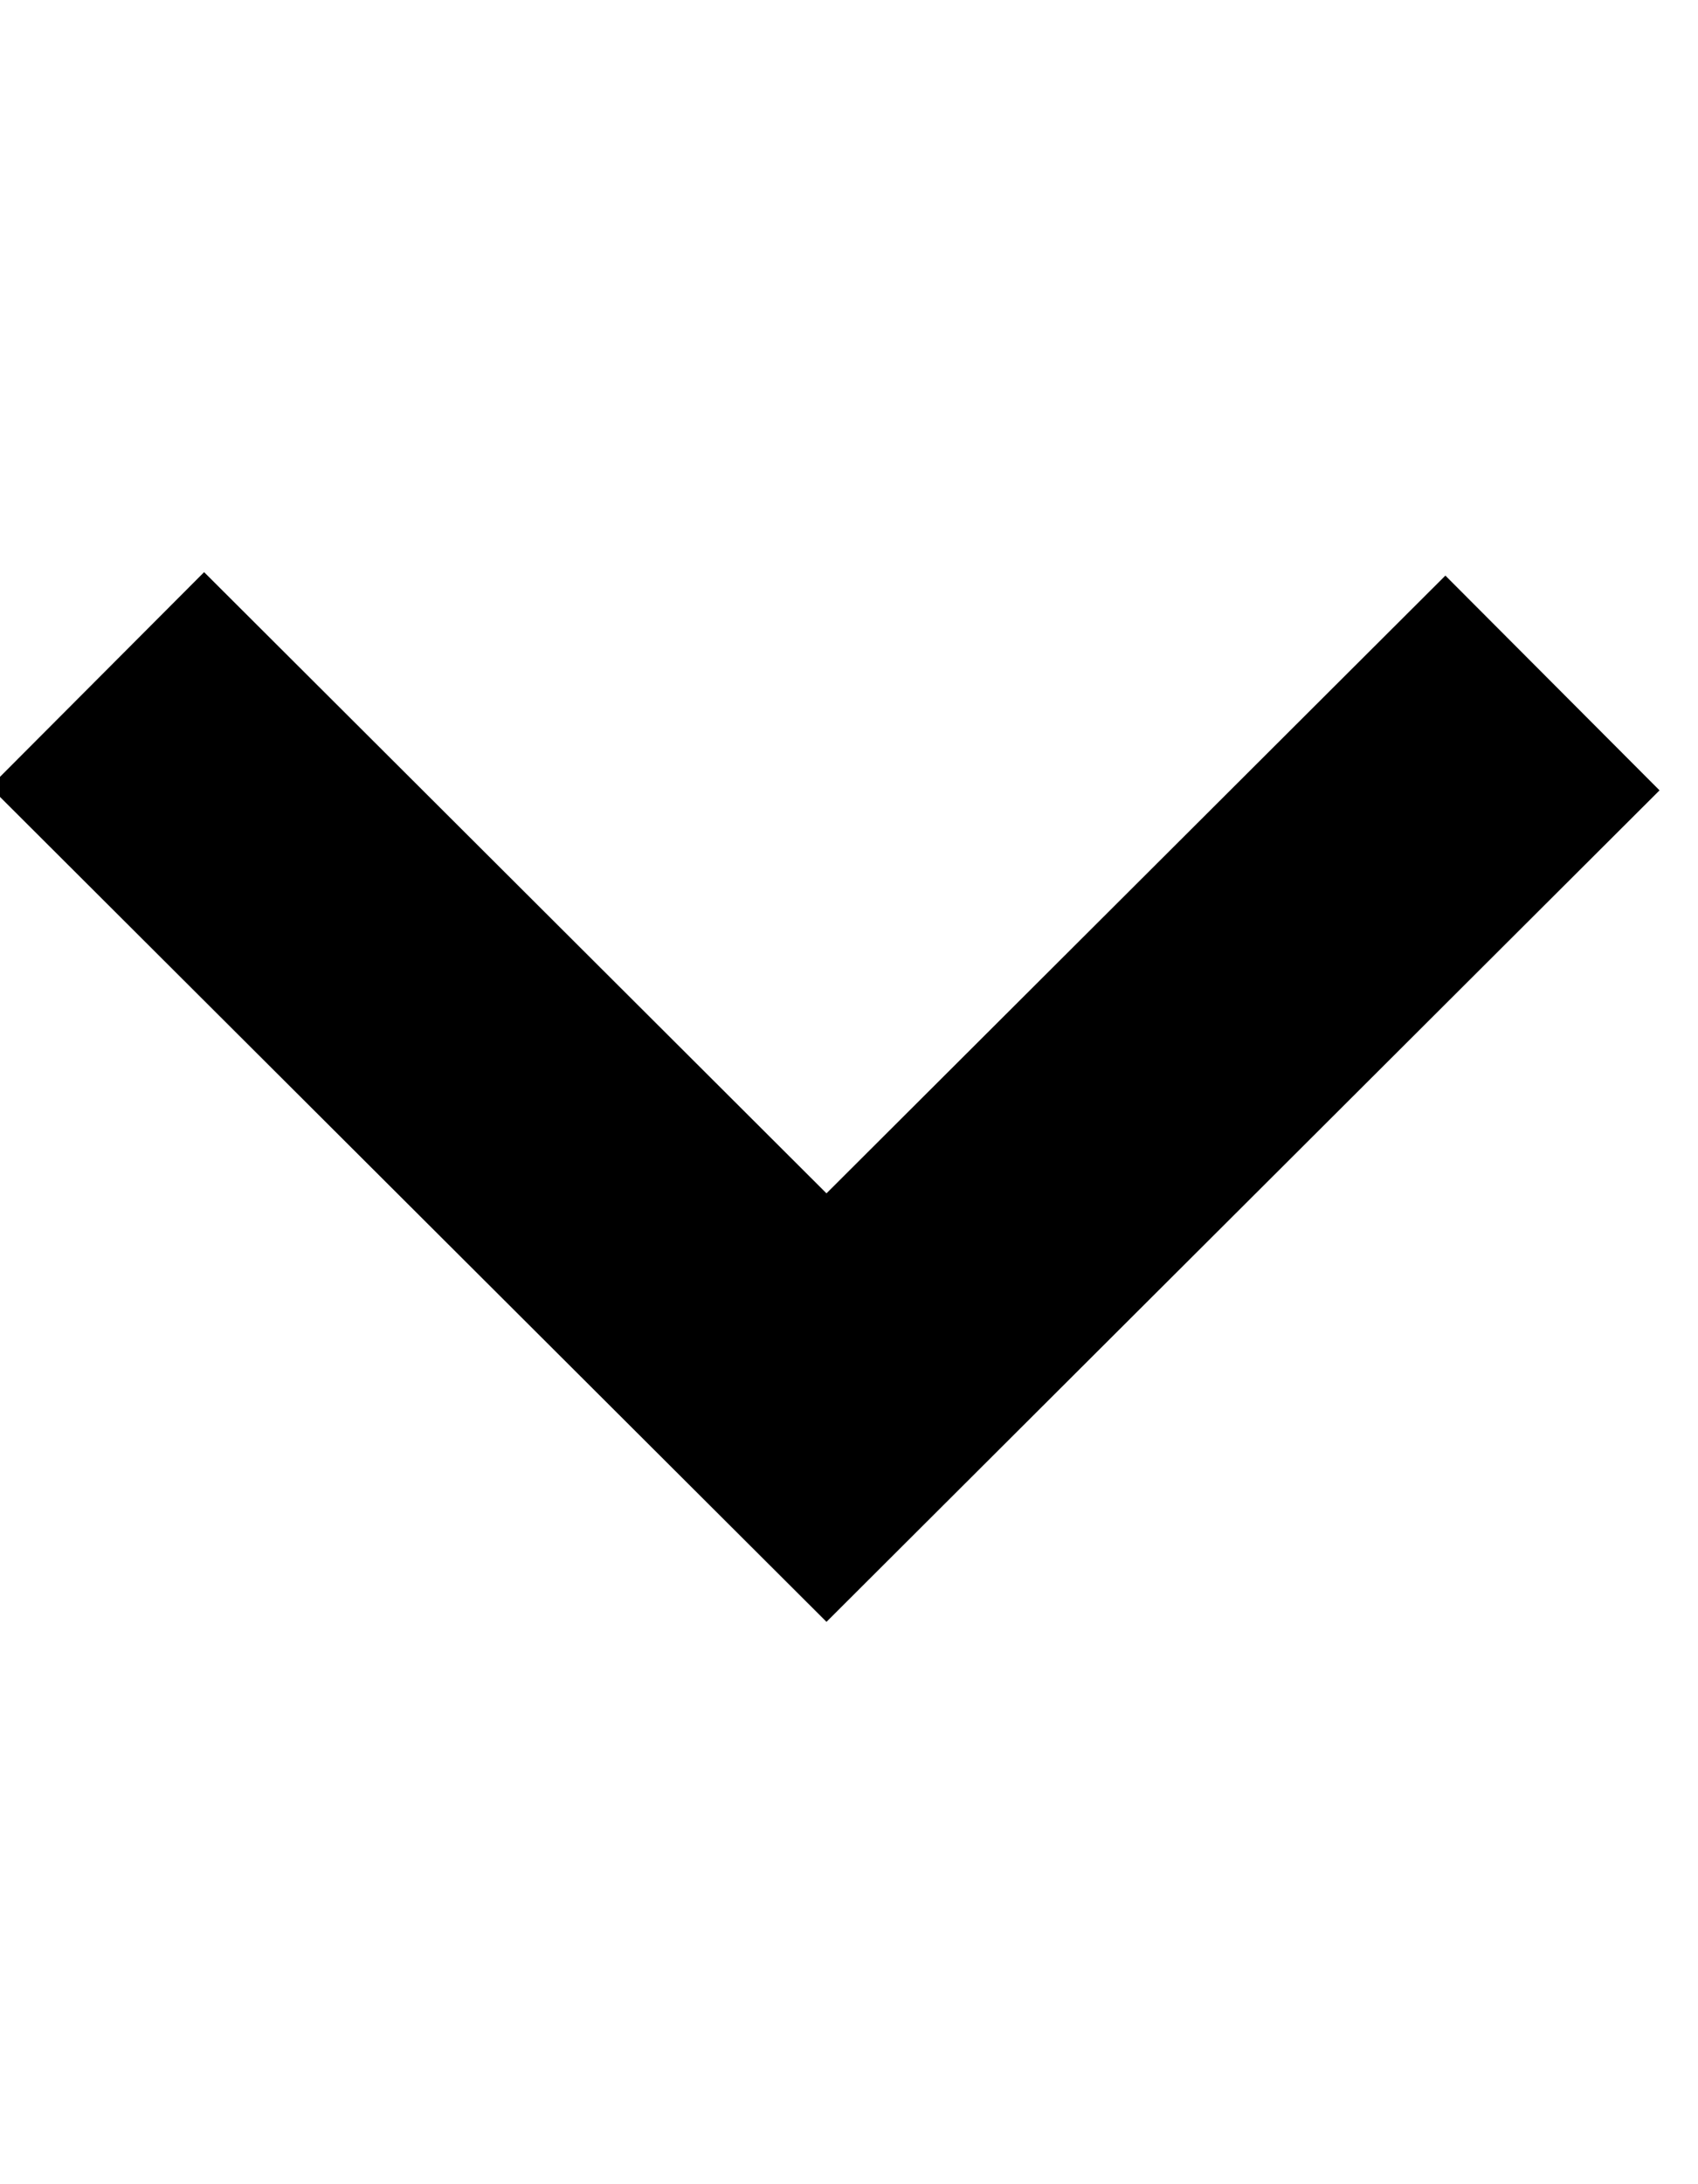 <?xml version="1.0" encoding="UTF-8" standalone="no"?><!DOCTYPE svg PUBLIC "-//W3C//DTD SVG 1.1//EN" "http://www.w3.org/Graphics/SVG/1.1/DTD/svg11.dtd"><svg width="100%" height="100%" viewBox="0 0 35 45" version="1.1" xmlns="http://www.w3.org/2000/svg" xmlns:xlink="http://www.w3.org/1999/xlink" xml:space="preserve" xmlns:serif="http://www.serif.com/" style="fill-rule:evenodd;clip-rule:evenodd;stroke-miterlimit:1.5;"><rect id="Artboard1" x="-387" y="-153" width="1920" height="1080" style="fill:none;"/><g id="Artboard11" serif:id="Artboard1"><path d="M2,14l15.036,15l14.964,-14.929" style="fill:none;stroke:#000;stroke-width:6.25px;"/></g></svg>